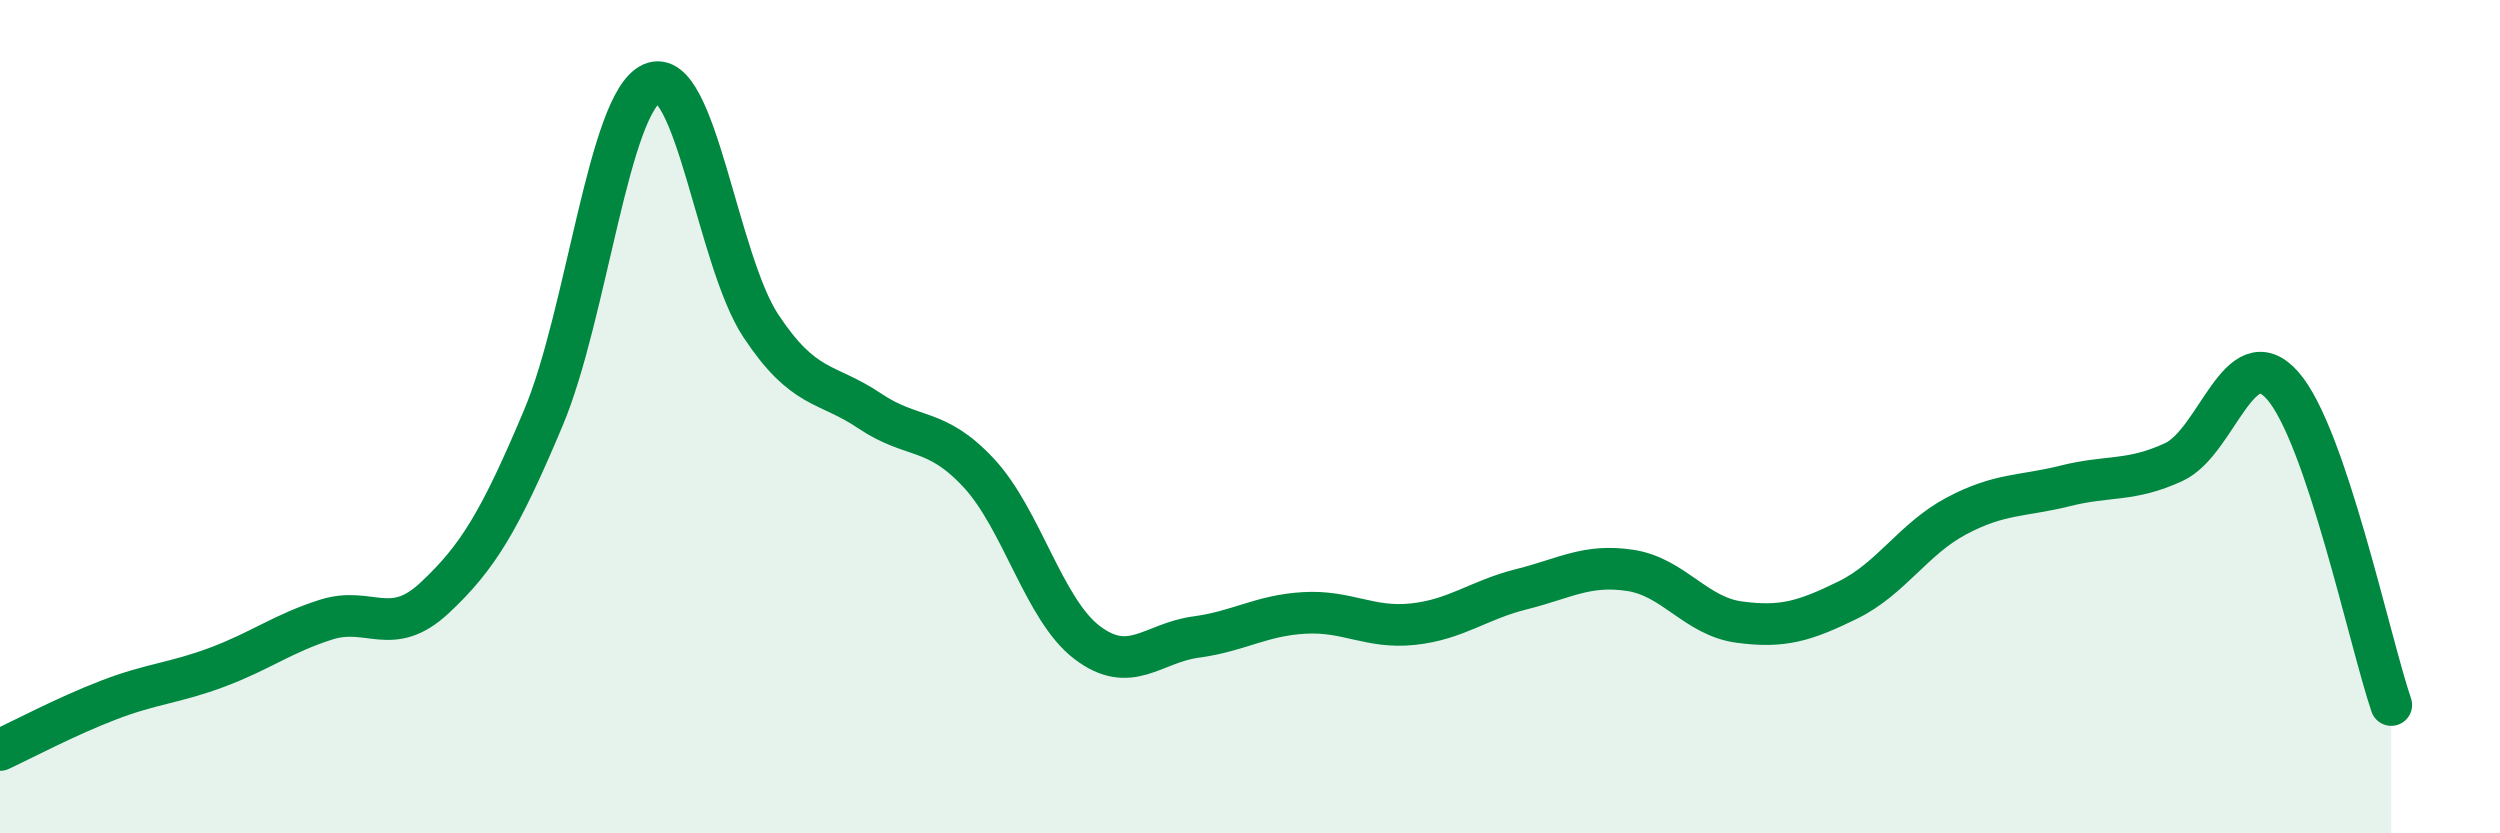 
    <svg width="60" height="20" viewBox="0 0 60 20" xmlns="http://www.w3.org/2000/svg">
      <path
        d="M 0,18 C 0.52,17.76 1.57,17.2 2.61,16.8 C 3.65,16.4 4.18,16.4 5.22,16.01 C 6.26,15.62 6.79,15.2 7.83,14.87 C 8.87,14.54 9.39,15.32 10.43,14.35 C 11.47,13.38 12,12.5 13.04,10.03 C 14.08,7.56 14.61,2.44 15.65,2 C 16.69,1.56 17.22,6.25 18.26,7.82 C 19.3,9.39 19.83,9.16 20.87,9.86 C 21.91,10.56 22.44,10.23 23.48,11.34 C 24.52,12.45 25.05,14.63 26.09,15.42 C 27.13,16.21 27.66,15.43 28.7,15.29 C 29.74,15.15 30.26,14.77 31.3,14.71 C 32.34,14.65 32.87,15.09 33.91,14.98 C 34.95,14.87 35.48,14.4 36.52,14.14 C 37.56,13.88 38.09,13.53 39.13,13.69 C 40.17,13.85 40.7,14.79 41.74,14.93 C 42.78,15.07 43.31,14.91 44.35,14.4 C 45.39,13.89 45.92,12.93 46.96,12.38 C 48,11.83 48.53,11.92 49.57,11.66 C 50.61,11.4 51.13,11.57 52.17,11.09 C 53.21,10.61 53.74,8.08 54.78,9.25 C 55.82,10.42 56.87,15.39 57.39,16.92L57.39 20L0 20Z"
        fill="#008740"
        opacity="0.1"
        stroke-linecap="round"
        stroke-linejoin="round"
      />
      <path
        d="M 0,18 C 0.52,17.76 1.57,17.2 2.61,16.8 C 3.65,16.4 4.18,16.4 5.22,16.01 C 6.26,15.62 6.79,15.2 7.83,14.87 C 8.87,14.54 9.39,15.32 10.43,14.35 C 11.47,13.38 12,12.5 13.04,10.03 C 14.08,7.56 14.61,2.44 15.65,2 C 16.69,1.56 17.22,6.25 18.26,7.82 C 19.3,9.39 19.83,9.16 20.87,9.86 C 21.91,10.56 22.44,10.23 23.48,11.34 C 24.52,12.45 25.05,14.63 26.09,15.42 C 27.13,16.21 27.66,15.43 28.7,15.29 C 29.74,15.15 30.26,14.77 31.3,14.71 C 32.34,14.65 32.87,15.09 33.91,14.98 C 34.95,14.87 35.48,14.4 36.52,14.14 C 37.56,13.88 38.09,13.53 39.13,13.69 C 40.17,13.85 40.7,14.79 41.74,14.93 C 42.78,15.07 43.31,14.91 44.35,14.4 C 45.39,13.89 45.92,12.93 46.96,12.38 C 48,11.83 48.53,11.92 49.57,11.66 C 50.61,11.4 51.13,11.57 52.17,11.09 C 53.21,10.61 53.74,8.08 54.78,9.25 C 55.82,10.42 56.87,15.39 57.39,16.92"
        stroke="#008740"
        stroke-width="1"
        fill="none"
        stroke-linecap="round"
        stroke-linejoin="round"
      />
    </svg>
  